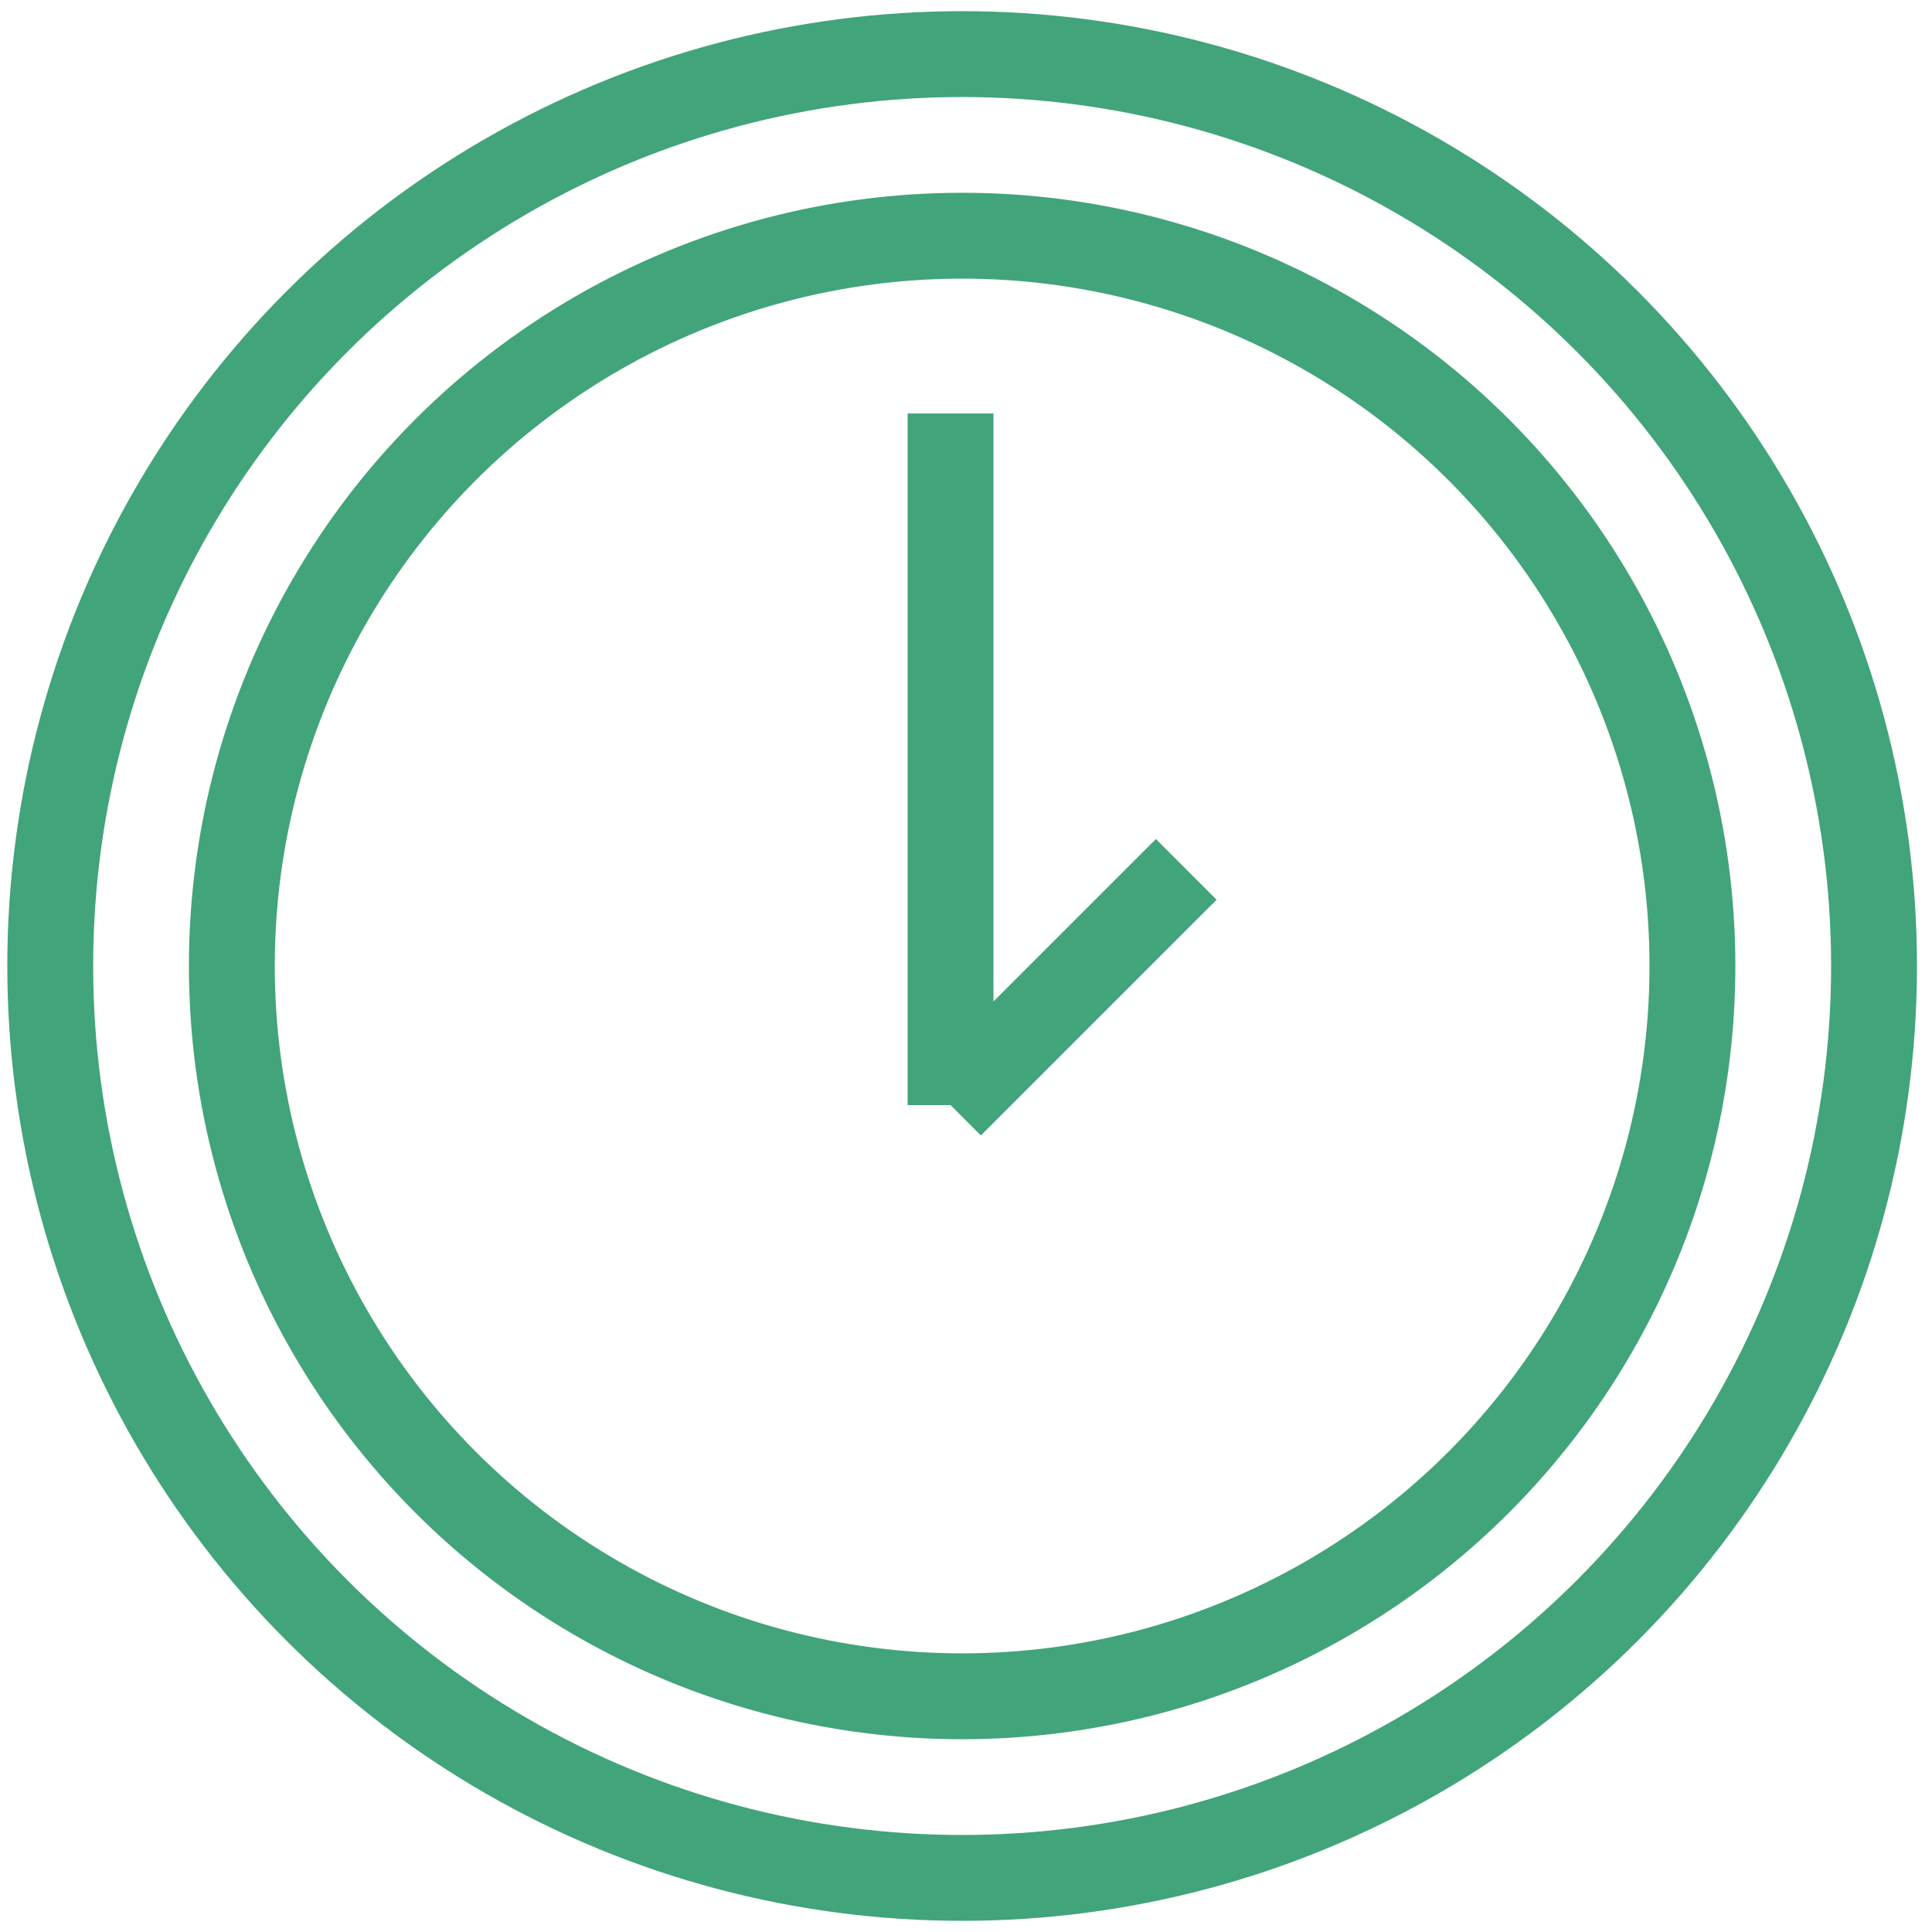 <?xml version="1.0" encoding="UTF-8"?> <svg xmlns="http://www.w3.org/2000/svg" viewBox="0 0 45.00 45.00" data-guides="{&quot;vertical&quot;:[],&quot;horizontal&quot;:[]}"><path fill-opacity="1" fill="rgb(255, 255, 255)" id="tSvg1a1585b261" class="st2" width="50" height="50" display="none" title="Rectangle 304" stroke="none" stroke-opacity="1" d="M0 0H45V45H0Z"></path><path fill="rgb(0, 0, 0)" stroke="none" fill-opacity="1" stroke-width="1" stroke-opacity="1" id="tSvgd5c19df52" display="none" title="Path 95" d="M44.1 19.8C42 19.8 39.9 19.8 37.8 19.8C37.8 13.5 37.8 7.2 37.8 0.9C37.8 0.36 37.44 0 36.9 0C24.9 0 12.9 0 0.9 0C0.36 0 0 0.36 0 0.9C0 10.5 0 20.1 0 29.7C0 30.24 0.36 30.6 0.9 30.6C3 30.6 5.1 30.6 7.2 30.6C7.2 32.7 7.2 34.8 7.2 36.9C7.2 37.26 7.38 37.53 7.65 37.71C7.83 37.8 7.92 37.8 8.1 37.8C8.28 37.8 8.46 37.71 8.64 37.62C12.15 35.28 15.66 32.94 19.17 30.6C19.38 30.6 19.59 30.6 19.8 30.6C19.8 32.7 19.8 34.8 19.8 36.9C19.8 37.44 20.16 37.8 20.7 37.8C22.41 37.8 24.12 37.8 25.83 37.8C29.34 40.14 32.85 42.48 36.36 44.82C36.54 44.91 36.72 45 36.9 45C37.08 45 37.17 45 37.35 44.91C37.62 44.73 37.8 44.46 37.8 44.1C37.8 42 37.8 39.9 37.8 37.8C39.9 37.8 42 37.8 44.1 37.8C44.64 37.8 45 37.44 45 36.9C45 31.5 45 26.1 45 20.7C45 20.16 44.64 19.8 44.1 19.8C44.1 19.8 44.1 19.8 44.1 19.8ZM18.9 28.8C18.72 28.8 18.54 28.89 18.36 28.98C15.24 31.08 12.12 33.18 9 35.28C9 33.42 9 31.56 9 29.7C9 29.16 8.64 28.8 8.1 28.8C6 28.8 3.9 28.8 1.8 28.8C1.8 19.8 1.8 10.8 1.8 1.8C13.2 1.8 24.6 1.8 36 1.8C36 10.8 36 19.8 36 28.8C30.3 28.8 24.6 28.8 18.9 28.8C18.9 28.8 18.9 28.8 18.9 28.8ZM43.2 36C41.1 36 39 36 36.9 36C36.36 36 36 36.36 36 36.9C36 38.73 36 40.56 36 42.39C32.88 40.29 29.76 38.19 26.64 36.09C26.46 36.09 26.28 36 26.1 36C24.6 36 23.1 36 21.6 36C21.6 34.2 21.6 32.4 21.6 30.6C26.7 30.6 31.8 30.6 36.9 30.6C37.44 30.6 37.8 30.24 37.8 29.7C37.8 27 37.8 24.3 37.8 21.6C39.6 21.6 41.4 21.6 43.2 21.6C43.2 26.4 43.2 31.2 43.2 36C43.2 36 43.2 36 43.2 36Z"></path><ellipse stroke-linecap="round" stroke-linejoin="round" stroke-miterlimit="10" stroke-width="2" stroke="rgb(0, 0, 0)" class="st3" cx="14.76" cy="9" rx="13.41" ry="5.4" display="none" id="tSvge6660adb8a" title="Ellipse 23" fill="none" fill-opacity="1" stroke-opacity="1" style="transform: rotate(0deg);"></ellipse><path fill="none" stroke="rgb(0, 0, 0)" fill-opacity="1" stroke-width="2" stroke-opacity="1" stroke-linecap="round" stroke-linejoin="round" stroke-miterlimit="10" class="st3" display="none" id="tSvgd0496e111b" title="Path 96" d="M21.78 21.87C19.71 22.41 17.37 22.68 14.85 22.68C7.47 22.68 1.44 20.25 1.44 17.28"></path><line stroke-linecap="round" stroke-linejoin="round" stroke-miterlimit="10" stroke-width="2" stroke="rgb(0, 0, 0)" class="st3" x1="28.17" y1="9" x2="28.17" y2="14.67" transform="matrix(1 0 0 1 0 0)" display="none" id="tSvg174a1d7582e" title="Line 58" fill="none" fill-opacity="1" stroke-opacity="1"></line><line stroke-linecap="round" stroke-linejoin="round" stroke-miterlimit="10" stroke-width="2" stroke="rgb(0, 0, 0)" class="st3" x1="1.35" y1="9" x2="1.35" y2="17.01" transform="matrix(1 0 0 1 0 0)" display="none" id="tSvg6bff9aff0c" title="Line 59" fill="none" fill-opacity="1" stroke-opacity="1"></line><path fill="none" stroke="rgb(0, 0, 0)" fill-opacity="1" stroke-width="2" stroke-opacity="1" stroke-linecap="round" stroke-linejoin="round" stroke-miterlimit="10" class="st3" display="none" id="tSvg13a0249bbc5" title="Path 97" d="M23.58 29.88C21.24 30.78 18.27 31.32 14.85 31.32C7.47 31.32 1.44 28.89 1.44 25.92"></path><line stroke-linecap="round" stroke-linejoin="round" stroke-miterlimit="10" stroke-width="2" stroke="rgb(0, 0, 0)" class="st3" x1="1.35" y1="17.55" x2="1.35" y2="25.56" transform="matrix(1 0 0 1 0 0)" display="none" id="tSvg1769993514d" title="Line 60" fill="none" fill-opacity="1" stroke-opacity="1"></line><path fill="none" stroke="rgb(0, 0, 0)" fill-opacity="1" stroke-width="2" stroke-opacity="1" stroke-linecap="round" stroke-linejoin="round" stroke-miterlimit="10" class="st3" display="none" id="tSvgc6d1b38d07" title="Path 98" d="M27.09 36.54C25.02 38.52 20.25 39.87 14.76 39.87C7.38 39.87 1.35 37.44 1.35 34.47"></path><line stroke-linecap="round" stroke-linejoin="round" stroke-miterlimit="10" stroke-width="2" stroke="rgb(0, 0, 0)" class="st3" x1="1.35" y1="26.28" x2="1.35" y2="34.2" transform="matrix(1 0 0 1 0 0)" display="none" id="tSvg675106181" title="Line 61" fill="none" fill-opacity="1" stroke-opacity="1"></line><path fill="none" stroke="rgb(0, 0, 0)" fill-opacity="1" stroke-width="2" stroke-opacity="1" stroke-linecap="round" stroke-linejoin="round" stroke-miterlimit="10" class="st3" display="none" id="tSvg64282940a5" title="Path 99" d="M31.14 13.41C28.71 14.49 26.28 15.57 23.85 16.65C23.76 16.68 23.67 16.71 23.58 16.74C20.88 18 21.06 24.48 24.12 31.23C27.18 37.98 31.77 42.48 34.56 41.31C34.65 41.28 34.74 41.25 34.83 41.22C37.26 40.14 39.69 39.06 42.12 37.98"></path><ellipse stroke-linecap="round" stroke-linejoin="round" stroke-miterlimit="10" stroke-width="2" stroke="rgb(0, 0, 0)" class="st3" cx="29.447" cy="42.877" rx="5.4" ry="13.41" display="none" id="tSvg961c26285a" title="Ellipse 24" fill="none" fill-opacity="1" stroke-opacity="1" style="transform: rotate(0deg);"></ellipse><path fill="none" stroke="rgb(0, 0, 0)" fill-opacity="1" stroke-width="2" stroke-opacity="1" display="none" stroke-linecap="round" stroke-linejoin="round" stroke-miterlimit="10" class="st4" id="tSvgf1bf54c655" title="Path 100" d="M13.23 5.76C14.58 6.3 15.39 7.11 15.39 8.01C15.39 8.91 14.58 9.72 13.32 10.26C9.3 10.26 5.28 10.26 1.26 10.26C1.26 14.31 1.26 18.36 1.26 22.41C1.26 22.41 1.26 22.41 1.26 22.41C1.8 23.67 2.61 24.48 3.51 24.48C4.41 24.48 5.22 23.67 5.76 22.32C5.76 22.32 5.76 22.32 5.76 22.32C6.21 21.6 6.75 21.24 7.38 21.24C8.91 21.24 10.17 23.85 10.17 27C10.17 30.15 8.91 32.76 7.38 32.76C6.75 32.76 6.21 32.31 5.76 31.59C5.76 31.59 5.76 31.59 5.76 31.59C5.22 30.33 4.41 29.52 3.51 29.52C2.61 29.52 1.8 30.33 1.26 31.68C1.26 31.68 1.26 31.68 1.26 31.68C1.26 35.67 1.26 39.66 1.26 43.65C5.31 43.65 9.36 43.65 13.41 43.65C14.67 43.11 15.48 42.3 15.48 41.4C15.48 40.5 14.58 39.69 13.32 39.15C13.32 39.15 13.32 39.15 13.32 39.15C12.69 38.7 12.24 38.16 12.24 37.53C12.24 36 14.85 34.74 18 34.74C21.15 34.74 23.76 36 23.76 37.53C23.76 38.16 23.31 38.7 22.59 39.15C22.59 39.15 22.59 39.15 22.59 39.15C21.33 39.69 20.52 40.5 20.52 41.4C20.52 42.3 21.33 43.11 22.68 43.65C26.67 43.65 30.66 43.65 34.65 43.65C34.65 39.63 34.65 35.61 34.65 31.59C35.19 30.24 36 29.43 36.9 29.43C37.8 29.43 38.79 30.33 39.42 31.59C39.42 31.59 39.42 31.59 39.42 31.59C39.87 32.31 40.41 32.67 41.04 32.67C42.57 32.67 43.83 30.06 43.83 26.91C43.83 23.76 42.57 21.15 41.04 21.15C40.5 21.15 39.96 21.51 39.51 22.14C38.97 23.49 37.8 24.3 36.9 24.3C36 24.3 35.19 23.49 34.65 22.23C34.65 18.24 34.65 14.25 34.65 10.26C30.75 10.26 26.85 10.26 22.95 10.26C22.86 10.26 22.77 10.26 22.68 10.26C21.33 9.72 20.52 8.91 20.52 8.01C20.52 7.11 21.33 6.39 22.59 5.76C22.59 5.76 22.59 5.76 22.59 5.76C23.31 5.31 23.76 4.68 23.76 4.05C23.76 2.52 21.15 1.26 18 1.26C14.85 1.26 12.24 2.52 12.24 4.05C12.15 4.68 12.6 5.22 13.23 5.76C13.23 5.76 13.23 5.76 13.23 5.76Z"></path><path fill="none" stroke="rgb(0, 0, 0)" fill-opacity="1" stroke-width="2" stroke-opacity="1" stroke-miterlimit="10" class="st5" display="none" id="tSvg9d91bd8b7f" title="Path 101" d="M40.41 18.27C40.41 26.91 40.41 35.55 40.41 44.19C28.44 44.19 16.47 44.19 4.5 44.19C4.5 35.55 4.5 26.91 4.5 18.27"></path><path stroke-miterlimit="10" stroke-width="2" stroke="rgb(0, 0, 0)" x="1.5" y="9.2" class="st5" width="46.9" height="11.1" display="none" id="tSvg165bbea4111" title="Rectangle 305" fill="none" fill-opacity="1" stroke-opacity="1" d="M1.35 8.28H43.56V18.27H1.35Z"></path><line stroke-miterlimit="10" stroke-width="2" stroke="rgb(0, 0, 0)" class="st6" x1="22.41" y1="8.28" x2="22.41" y2="44.19" transform="matrix(1 0 0 1 0 0)" display="none" id="tSvg157e3d5f8f1" title="Line 62" fill="none" fill-opacity="1" stroke-opacity="1"></line><path fill="none" stroke="rgb(0, 0, 0)" fill-opacity="1" stroke-width="2" stroke-opacity="1" stroke-miterlimit="10" class="st6" display="none" id="tSvga900162369" title="Path 102" d="M13.77 8.28C11.7 6.3 10.98 3.69 12.15 2.25C13.41 0.54 16.65 0.9 19.35 2.97C21.24 4.41 22.41 6.39 22.41 8.01"></path><path fill="none" stroke="rgb(0, 0, 0)" fill-opacity="1" stroke-width="2" stroke-opacity="1" stroke-miterlimit="10" class="st6" display="none" id="tSvg15d7aaae8bd" title="Path 103" d="M31.14 8.28C33.21 6.3 33.93 3.69 32.85 2.25C31.59 0.54 28.35 0.9 25.65 2.97C23.67 4.5 22.5 6.66 22.59 8.28"></path><ellipse stroke-linecap="round" stroke-linejoin="round" stroke-miterlimit="10" stroke-width="2" stroke="rgb(0, 0, 0)" class="st7" cx="22.77" cy="35.91" rx="3.24" ry="3.24" display="none" id="tSvg66298d5cb8" title="Ellipse 25" fill="none" fill-opacity="1" stroke-opacity="1" style="transform: rotate(0deg);"></ellipse><path fill="none" stroke="rgb(0, 0, 0)" fill-opacity="1" stroke-width="2" stroke-opacity="1" stroke-linecap="round" stroke-linejoin="round" stroke-miterlimit="10" class="st7" display="none" id="tSvg5518ff2c9" title="Path 104" d="M12.78 27.9C15.03 24.84 18.72 22.86 22.77 22.86C26.73 22.86 30.24 24.66 32.49 27.54"></path><path fill="none" stroke="rgb(0, 0, 0)" fill-opacity="1" stroke-width="2" stroke-opacity="1" stroke-linecap="round" stroke-linejoin="round" stroke-miterlimit="10" class="st7" display="none" id="tSvg14c03ed916c" title="Path 105" d="M6.66 22.05C10.53 17.37 16.29 14.4 22.77 14.4C29.07 14.4 34.74 17.19 38.61 21.6"></path><path fill="none" stroke="rgb(0, 0, 0)" fill-opacity="1" stroke-width="2" stroke-opacity="1" stroke-linecap="round" stroke-linejoin="round" stroke-miterlimit="10" class="st7" display="none" id="tSvg73ded694c6" title="Path 106" d="M1.35 16.65C6.57 10.71 14.22 6.93 22.77 6.93C31.14 6.93 38.7 10.62 43.92 16.38"></path><path stroke-miterlimit="10" stroke-width="2" stroke="rgb(0, 0, 0)" x="2.6" y="10.7" class="st5" width="45.3" height="28.9" display="none" id="tSvg4831d29bec" title="Rectangle 306" fill="none" fill-opacity="1" stroke-opacity="1" d="M2.34 9.63H43.11V35.64H2.34Z"></path><path fill="none" stroke="rgb(0, 0, 0)" fill-opacity="1" stroke-width="2" stroke-opacity="1" stroke-miterlimit="10" class="st5" display="none" id="tSvge1961d068c" title="Path 107" d="M2.34 9.63C9.12 15.84 15.9 22.05 22.68 28.26C29.49 22.05 36.3 15.84 43.11 9.63"></path><line stroke-miterlimit="10" stroke-width="2" stroke="rgb(0, 0, 0)" class="st5" x1="28.8" y1="22.59" x2="43.11" y2="35.64" transform="matrix(1 0 0 1 0 0)" display="none" id="tSvg3f8e142ffb" title="Line 63" fill="none" fill-opacity="1" stroke-opacity="1"></line><line stroke-miterlimit="10" stroke-width="2" stroke="rgb(0, 0, 0)" class="st5" x1="2.34" y1="35.64" x2="16.38" y2="22.68" transform="matrix(1 0 0 1 0 0)" display="none" id="tSvg18e2c9b278c" title="Line 64" fill="none" fill-opacity="1" stroke-opacity="1"></line><path fill="none" stroke="rgb(0, 0, 0)" fill-opacity="1" stroke-width="2" stroke-opacity="1" display="none" stroke-miterlimit="10" class="st8" id="tSvga90fb8eba0" title="Path 108" d="M21.42 4.68C19.65 8.28 17.88 11.88 16.11 15.48C12.15 16.05 8.19 16.62 4.23 17.19C3.15 17.37 2.79 18.63 3.51 19.35C6.36 22.14 9.21 24.93 12.06 27.72C11.4 31.68 10.74 35.64 10.08 39.6C9.9 40.59 10.98 41.4 11.88 40.95C15.51 39.12 19.14 37.29 22.77 35.46C26.22 37.29 29.67 39.12 33.12 40.95C34.02 41.4 35.1 40.68 34.92 39.6C34.23 35.67 33.54 31.74 32.85 27.81C35.7 25.02 38.55 22.23 41.4 19.44C42.12 18.72 41.76 17.46 40.68 17.28C36.72 16.71 32.76 16.14 28.8 15.57C27.03 11.97 25.26 8.37 23.49 4.77C23.22 3.78 21.87 3.78 21.42 4.68Z"></path><path stroke-linecap="round" stroke-linejoin="round" stroke-miterlimit="10" stroke-width="2" stroke="rgb(0, 0, 0)" x="8.7" y="9.6" class="st7" width="31.4" height="24.5" display="none" id="tSvg1255ee128cc" title="Rectangle 307" fill="none" fill-opacity="1" stroke-opacity="1" d="M7.83 8.64H36.09V30.69H7.83Z"></path><line stroke-linecap="round" stroke-linejoin="round" stroke-miterlimit="10" stroke-width="2" stroke="rgb(0, 0, 0)" class="st7" x1="21.96" y1="30.78" x2="21.96" y2="40.95" transform="matrix(1 0 0 1 0 0)" display="none" id="tSvga207190e31" title="Line 65" fill="none" fill-opacity="1" stroke-opacity="1"></line><line stroke-linecap="round" stroke-linejoin="round" stroke-miterlimit="10" stroke-width="2" stroke="rgb(0, 0, 0)" class="st7" x1="16.38" y1="30.78" x2="9.09" y2="43.47" transform="matrix(1 0 0 1 0 0)" display="none" id="tSvg5f49cf3bf8" title="Line 66" fill="none" fill-opacity="1" stroke-opacity="1"></line><line stroke-linecap="round" stroke-linejoin="round" stroke-miterlimit="10" stroke-width="2" stroke="rgb(0, 0, 0)" class="st7" x1="27.45" y1="30.78" x2="34.83" y2="43.47" transform="matrix(1 0 0 1 0 0)" display="none" id="tSvg6164dceb7" title="Line 67" fill="none" fill-opacity="1" stroke-opacity="1"></line><path fill="none" stroke="rgb(0, 0, 0)" fill-opacity="1" stroke-width="2" stroke-opacity="1" stroke-linecap="round" stroke-linejoin="round" stroke-miterlimit="10" class="st7" display="none" id="tSvgcc4aa09bae" title="Path 109" d="M7.83 8.64C7.83 7.56 7.83 6.48 7.83 5.4C17.25 5.4 26.67 5.4 36.09 5.4C36.09 6.48 36.09 7.56 36.09 8.64"></path><line stroke-linecap="round" stroke-linejoin="round" stroke-miterlimit="10" stroke-width="2" stroke="rgb(0, 0, 0)" class="st7" x1="21.96" y1="5.4" x2="21.96" y2="1.26" transform="matrix(1 0 0 1 0 0)" display="none" id="tSvg11df4ee1c71" title="Line 68" fill="none" fill-opacity="1" stroke-opacity="1"></line><ellipse stroke-miterlimit="10" stroke-width="2" stroke="#42a47a" class="st5" cx="22.41" cy="22.5" r="18.9" id="tSvg8a893a45a9" title="Ellipse 26" fill="none" fill-opacity="1" stroke-opacity="1" rx="17.01" ry="17.01" style="transform: rotate(0deg);"></ellipse><line stroke-miterlimit="10" stroke-width="2" stroke="#42a47a" class="st5" x1="22.14" y1="9.63" x2="22.14" y2="25.74" id="tSvg8f3e8dd849" title="Line 69" fill="none" fill-opacity="1" stroke-opacity="1"></line><line stroke-miterlimit="10" stroke-width="2" stroke="#42a47a" class="st5" x1="22.14" y1="25.74" x2="27.63" y2="20.25" id="tSvgc6b186821f" title="Line 70" fill="none" fill-opacity="1" stroke-opacity="1"></line><ellipse stroke-miterlimit="10" stroke-width="2" stroke="#42a47a" class="st5" cx="22.41" cy="22.5" r="23.6" id="tSvg1736ce509ed" title="Ellipse 27" fill="none" fill-opacity="1" stroke-opacity="1" rx="21.24" ry="21.24" style="transform: rotate(0deg);"></ellipse><path fill="none" stroke="rgb(0, 0, 0)" fill-opacity="1" stroke-width="2" stroke-opacity="1" stroke-miterlimit="10" class="st6" display="none" id="tSvg11373d86af9" title="Path 110" d="M28.44 30.87C28.44 28.62 29.52 26.55 31.14 25.11C33.57 22.86 35.1 19.71 35.1 16.11C35.1 8.55 28.26 2.61 20.43 4.14C15.48 5.13 11.61 9.27 10.8 14.22C10.17 18.54 11.79 22.5 14.67 25.11C16.29 26.55 17.19 28.62 17.28 30.87"></path><path stroke-miterlimit="10" stroke-width="2" stroke="rgb(0, 0, 0)" x="19.4" y="34.3" class="st6" width="12.2" height="7.5" display="none" id="tSvg169083e64b6" title="Rectangle 308" fill="none" fill-opacity="1" stroke-opacity="1" d="M17.46 30.87H28.44V37.62H17.46Z"></path><path fill="none" stroke="rgb(0, 0, 0)" fill-opacity="1" stroke-width="2" stroke-opacity="1" stroke-miterlimit="10" class="st6" display="none" id="tSvg15bca6ec9d9" title="Path 111" d="M27.18 37.53C27.18 37.53 27.18 37.53 27.18 37.53C27.18 39.42 25.92 40.86 24.39 40.86C23.4 40.86 22.41 40.86 21.42 40.86C19.89 40.86 18.63 39.33 18.63 37.53C18.63 37.53 18.63 37.53 18.63 37.53"></path><path fill="none" stroke="rgb(0, 0, 0)" fill-opacity="1" stroke-width="2" stroke-opacity="1" stroke-miterlimit="10" class="st6" display="none" id="tSvg14304a96888" title="Path 112" d="M21.33 30.87C21.33 26.46 21.33 22.05 21.33 17.64C21.33 16.74 20.61 15.93 19.62 15.93C19.62 15.93 19.62 15.93 19.62 15.93C18.72 15.93 17.91 16.65 17.91 17.64C17.91 17.64 17.91 17.64 17.91 17.64C17.91 18.54 18.63 19.35 19.62 19.35C21.84 19.35 24.06 19.35 26.28 19.35C27.18 19.35 27.99 18.63 27.99 17.64C27.99 17.64 27.99 17.64 27.99 17.64C27.99 16.74 27.27 15.93 26.28 15.93C26.28 15.93 26.28 15.93 26.28 15.93C25.38 15.93 24.57 16.65 24.57 17.64C24.57 22.05 24.57 26.46 24.57 30.87"></path><path fill="none" stroke="rgb(0, 0, 0)" fill-opacity="1" stroke-width="2" stroke-opacity="1" stroke-miterlimit="10" class="st6" display="none" id="tSvg192b89bab6b" title="Path 113" d="M32.31 38.52C32.31 33.75 28.98 29.7 24.48 28.8C24.48 27.99 24.48 27.18 24.48 26.37C26.19 25.56 27.36 23.85 27.36 21.87C27.36 21.42 27.36 19.8 27.36 19.35C27.36 16.56 25.11 14.4 22.41 14.4C19.62 14.4 17.46 16.65 17.46 19.35C17.46 19.8 17.46 21.42 17.46 21.87C17.46 23.85 18.63 25.47 20.25 26.28C20.25 27.12 20.25 27.96 20.25 28.8C15.84 29.79 12.51 33.75 12.51 38.52C19.11 38.52 25.71 38.52 32.31 38.52Z"></path><path fill="none" stroke="rgb(0, 0, 0)" fill-opacity="1" stroke-width="2" stroke-opacity="1" stroke-miterlimit="10" class="st6" display="none" id="tSvg672676c325" title="Path 114" d="M27.27 17.82C27.99 17.37 28.8 17.01 29.61 16.83C29.61 16.2 29.61 15.57 29.61 14.94C28.35 14.31 27.54 13.05 27.54 11.61C27.54 11.25 27.54 10.08 27.54 9.72C27.54 7.65 29.25 5.94 31.32 5.94C33.39 5.94 35.1 7.56 35.1 9.63C35.1 9.99 35.1 11.16 35.1 11.52C35.1 13.05 34.2 14.31 32.94 14.94C32.94 15.57 32.94 16.2 32.94 16.83C36.36 17.55 38.88 20.61 38.88 24.21C34.8 24.21 30.72 24.21 26.64 24.21"></path><path fill="none" stroke="rgb(0, 0, 0)" fill-opacity="1" stroke-width="2" stroke-opacity="1" stroke-miterlimit="10" class="st6" display="none" id="tSvg10bdb3504ce" title="Path 115" d="M17.46 17.73C16.74 17.28 15.93 16.92 15.12 16.74C15.12 16.11 15.12 15.48 15.12 14.85C16.38 14.22 17.28 12.96 17.28 11.43C17.28 11.07 17.28 9.9 17.28 9.54C17.28 7.47 15.57 5.76 13.5 5.76C11.43 5.76 9.72 7.47 9.72 9.54C9.72 9.9 9.72 11.07 9.72 11.43C9.72 12.87 10.62 14.13 11.79 14.76C11.79 15.39 11.79 16.02 11.79 16.65C8.46 17.37 5.94 20.43 5.94 24.03C9.78 24.03 13.62 24.03 17.46 24.03"></path><defs></defs></svg> 